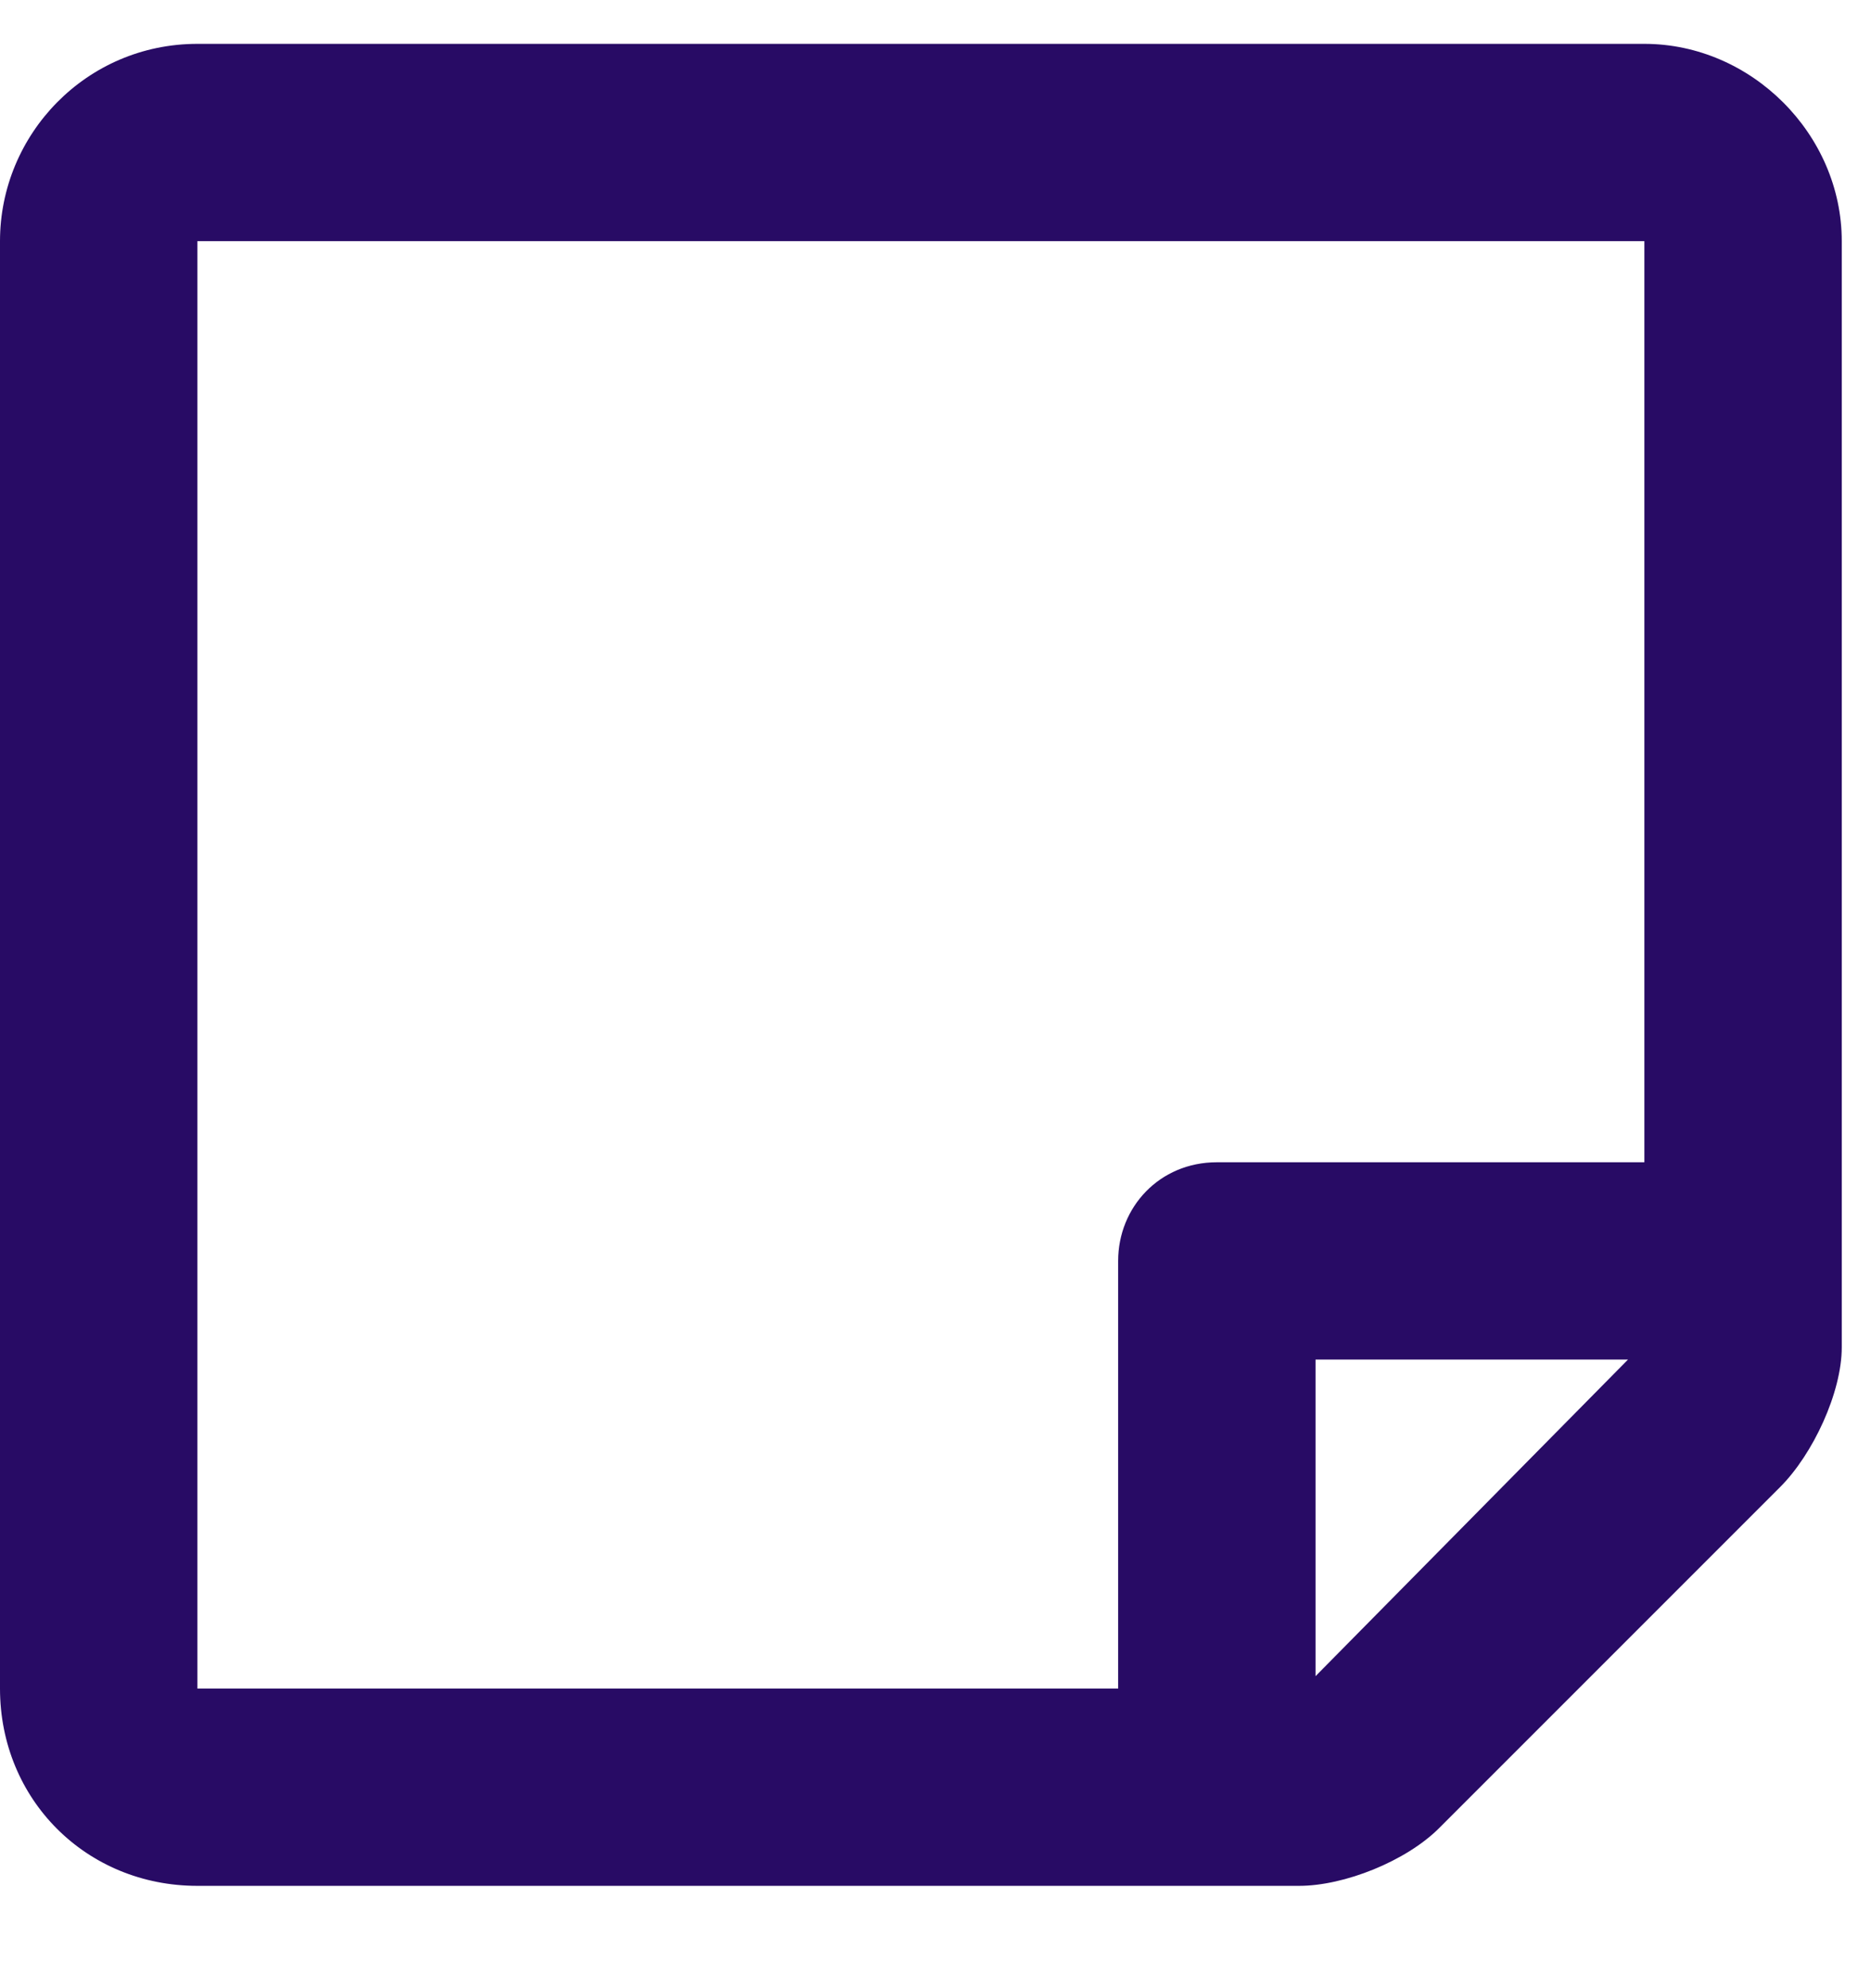 <svg width="16" height="17" viewBox="0 0 16 17" fill="none" xmlns="http://www.w3.org/2000/svg">
<path d="M15.75 11.52V2.062C15.75 1.148 14.977 0.375 14.062 0.375H1.688C0.738 0.375 0 1.148 0 2.062V14.438C0 15.387 0.738 16.125 1.688 16.125H11.109C11.496 16.125 12.023 15.914 12.305 15.633L15.223 12.715C15.504 12.434 15.75 11.906 15.75 11.52ZM11.25 14.332V11.625H13.922L11.25 14.332ZM14.062 2.062V9.938H10.406C9.914 9.938 9.562 10.324 9.562 10.781V14.438H1.688V2.062H14.062Z" fill="#280B65"/>
</svg>
